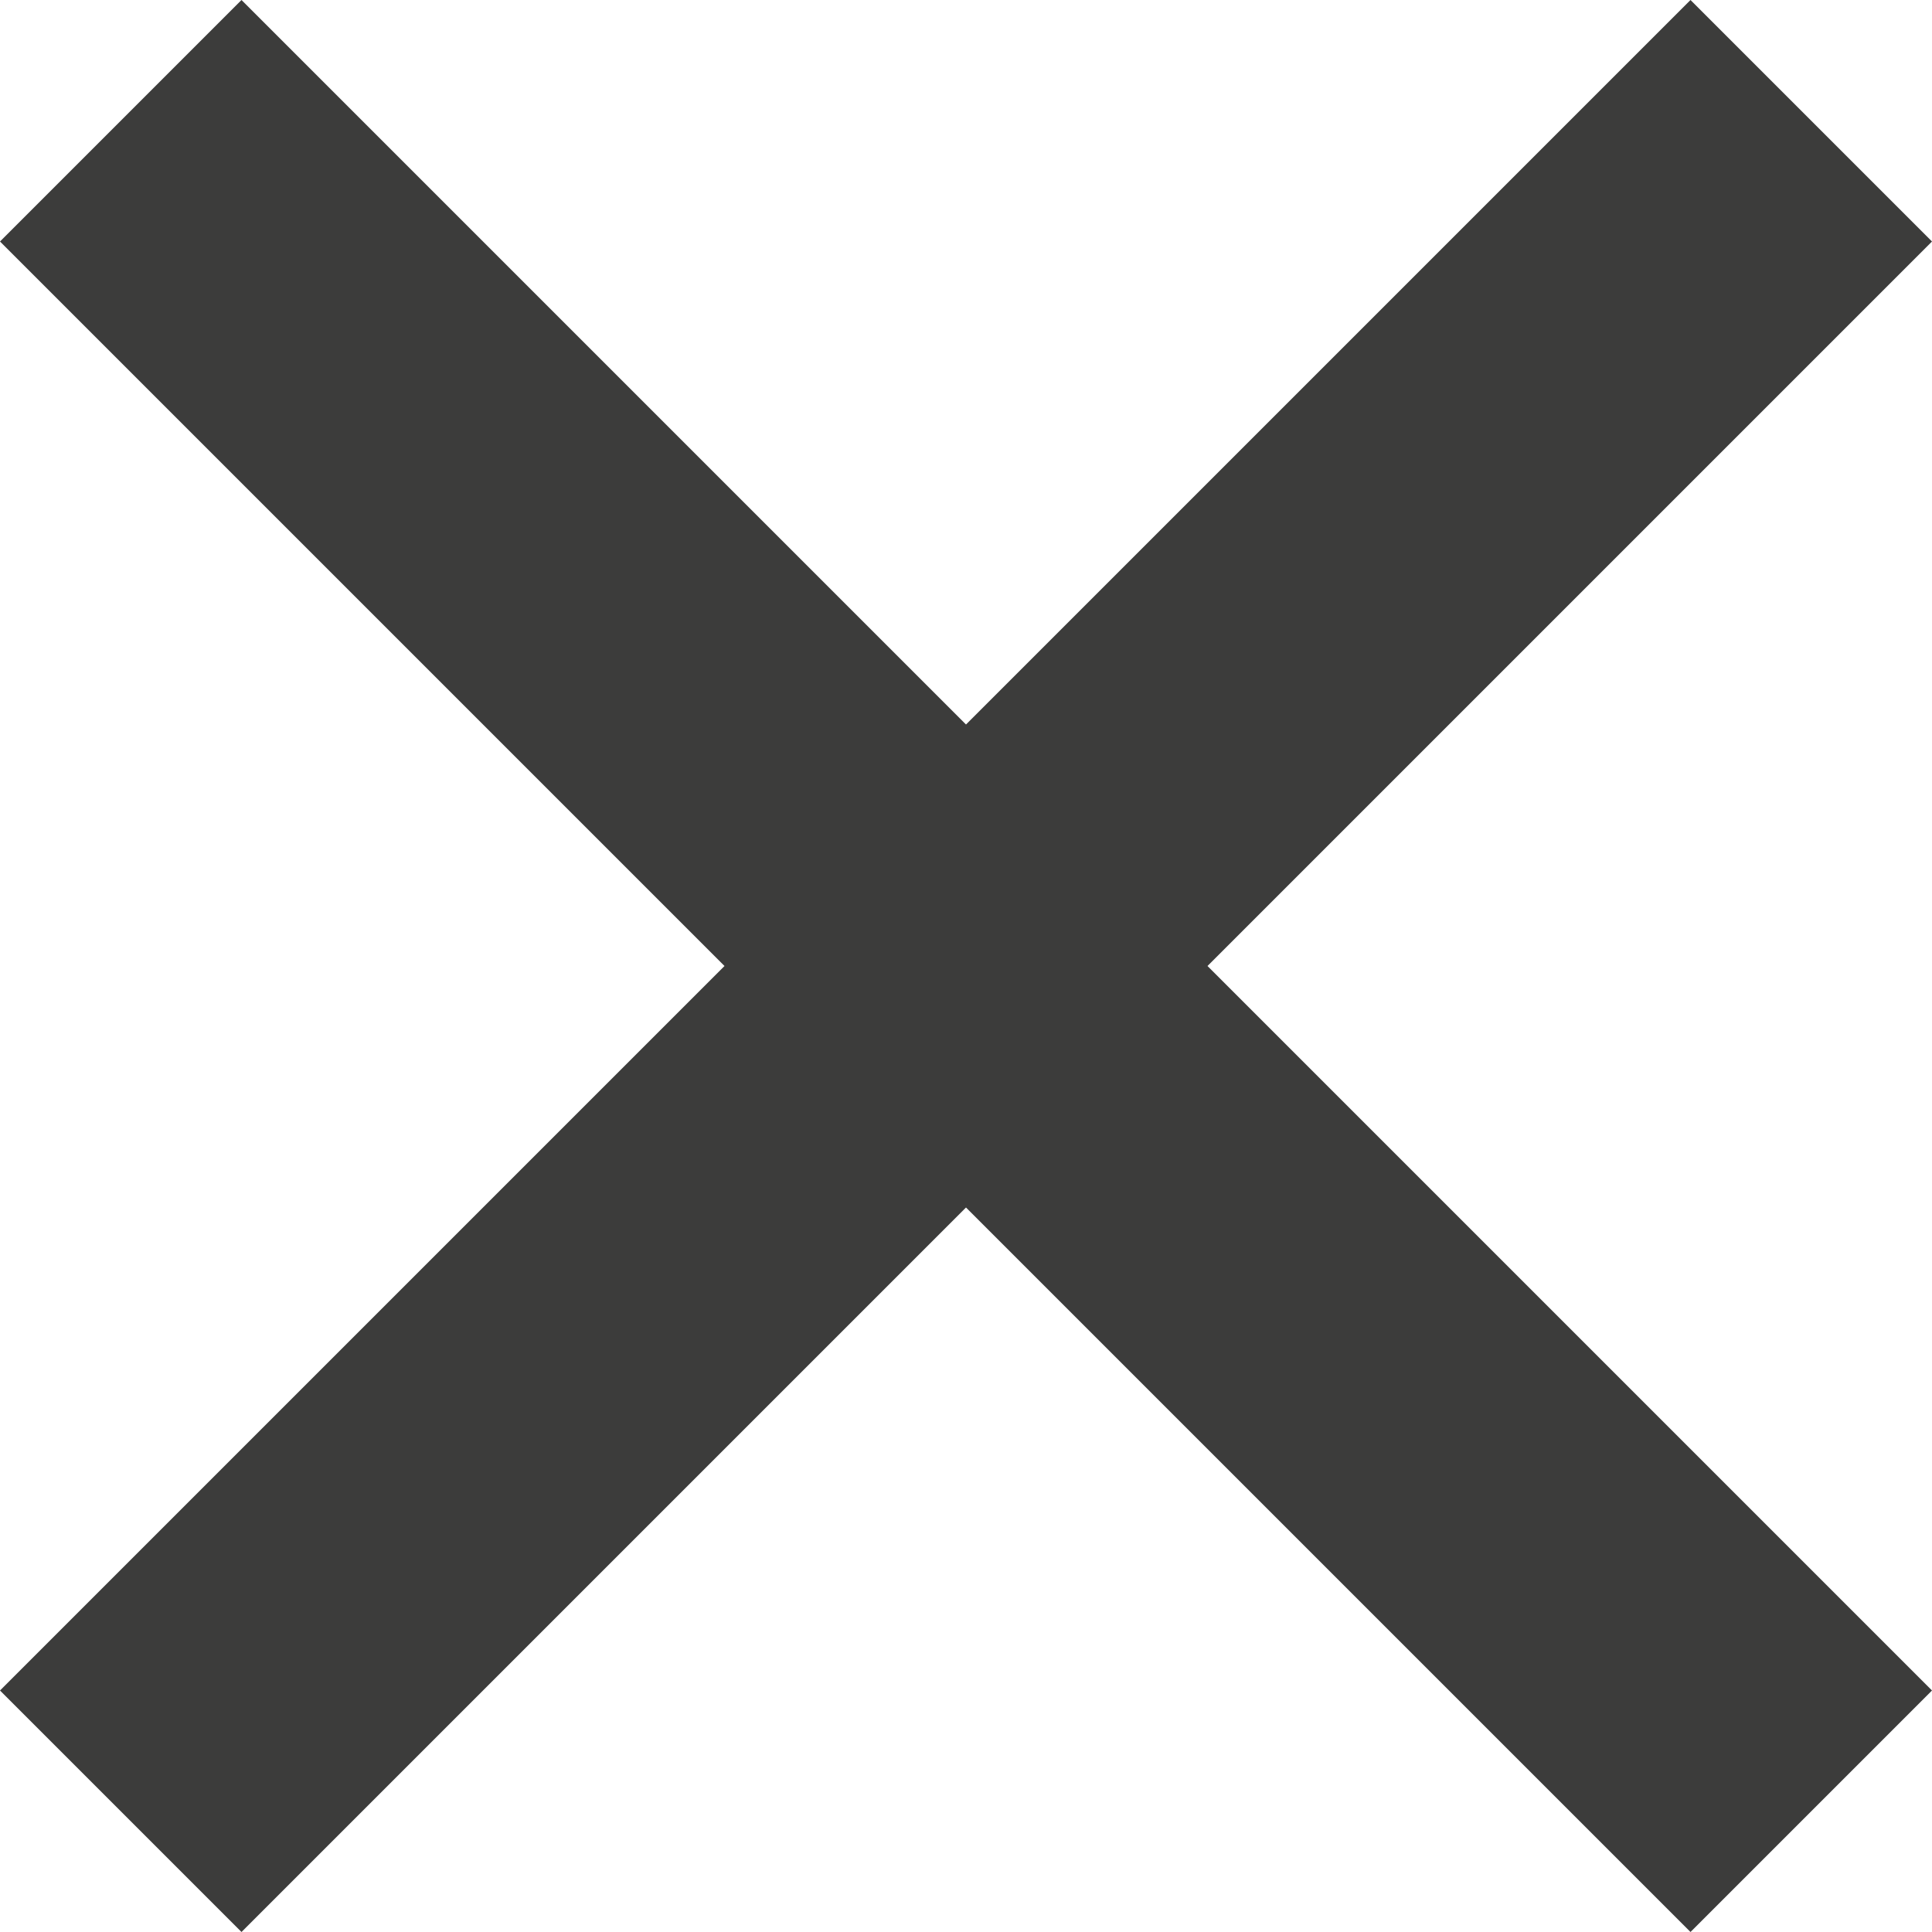 <?xml version="1.0" encoding="utf-8"?>
<!-- Generator: Adobe Illustrator 21.0.0, SVG Export Plug-In . SVG Version: 6.00 Build 0)  -->
<svg version="1.1" id="Layer_1" xmlns="http://www.w3.org/2000/svg" xmlns:xlink="http://www.w3.org/1999/xlink" x="0px" y="0px"
	 viewBox="0 0 300 300" style="enable-background:new 0 0 300 300;" xml:space="preserve">
<style type="text/css">
	.st0{fill:#3C3C3B;}
</style>
<polygon class="st0" points="300,37.5 262.5,0 150,112.5 37.5,0 0,37.5 112.5,150 0,262.5 37.5,300 150,187.5 262.5,300 300,262.5 
	187.5,150 "/>
</svg>

